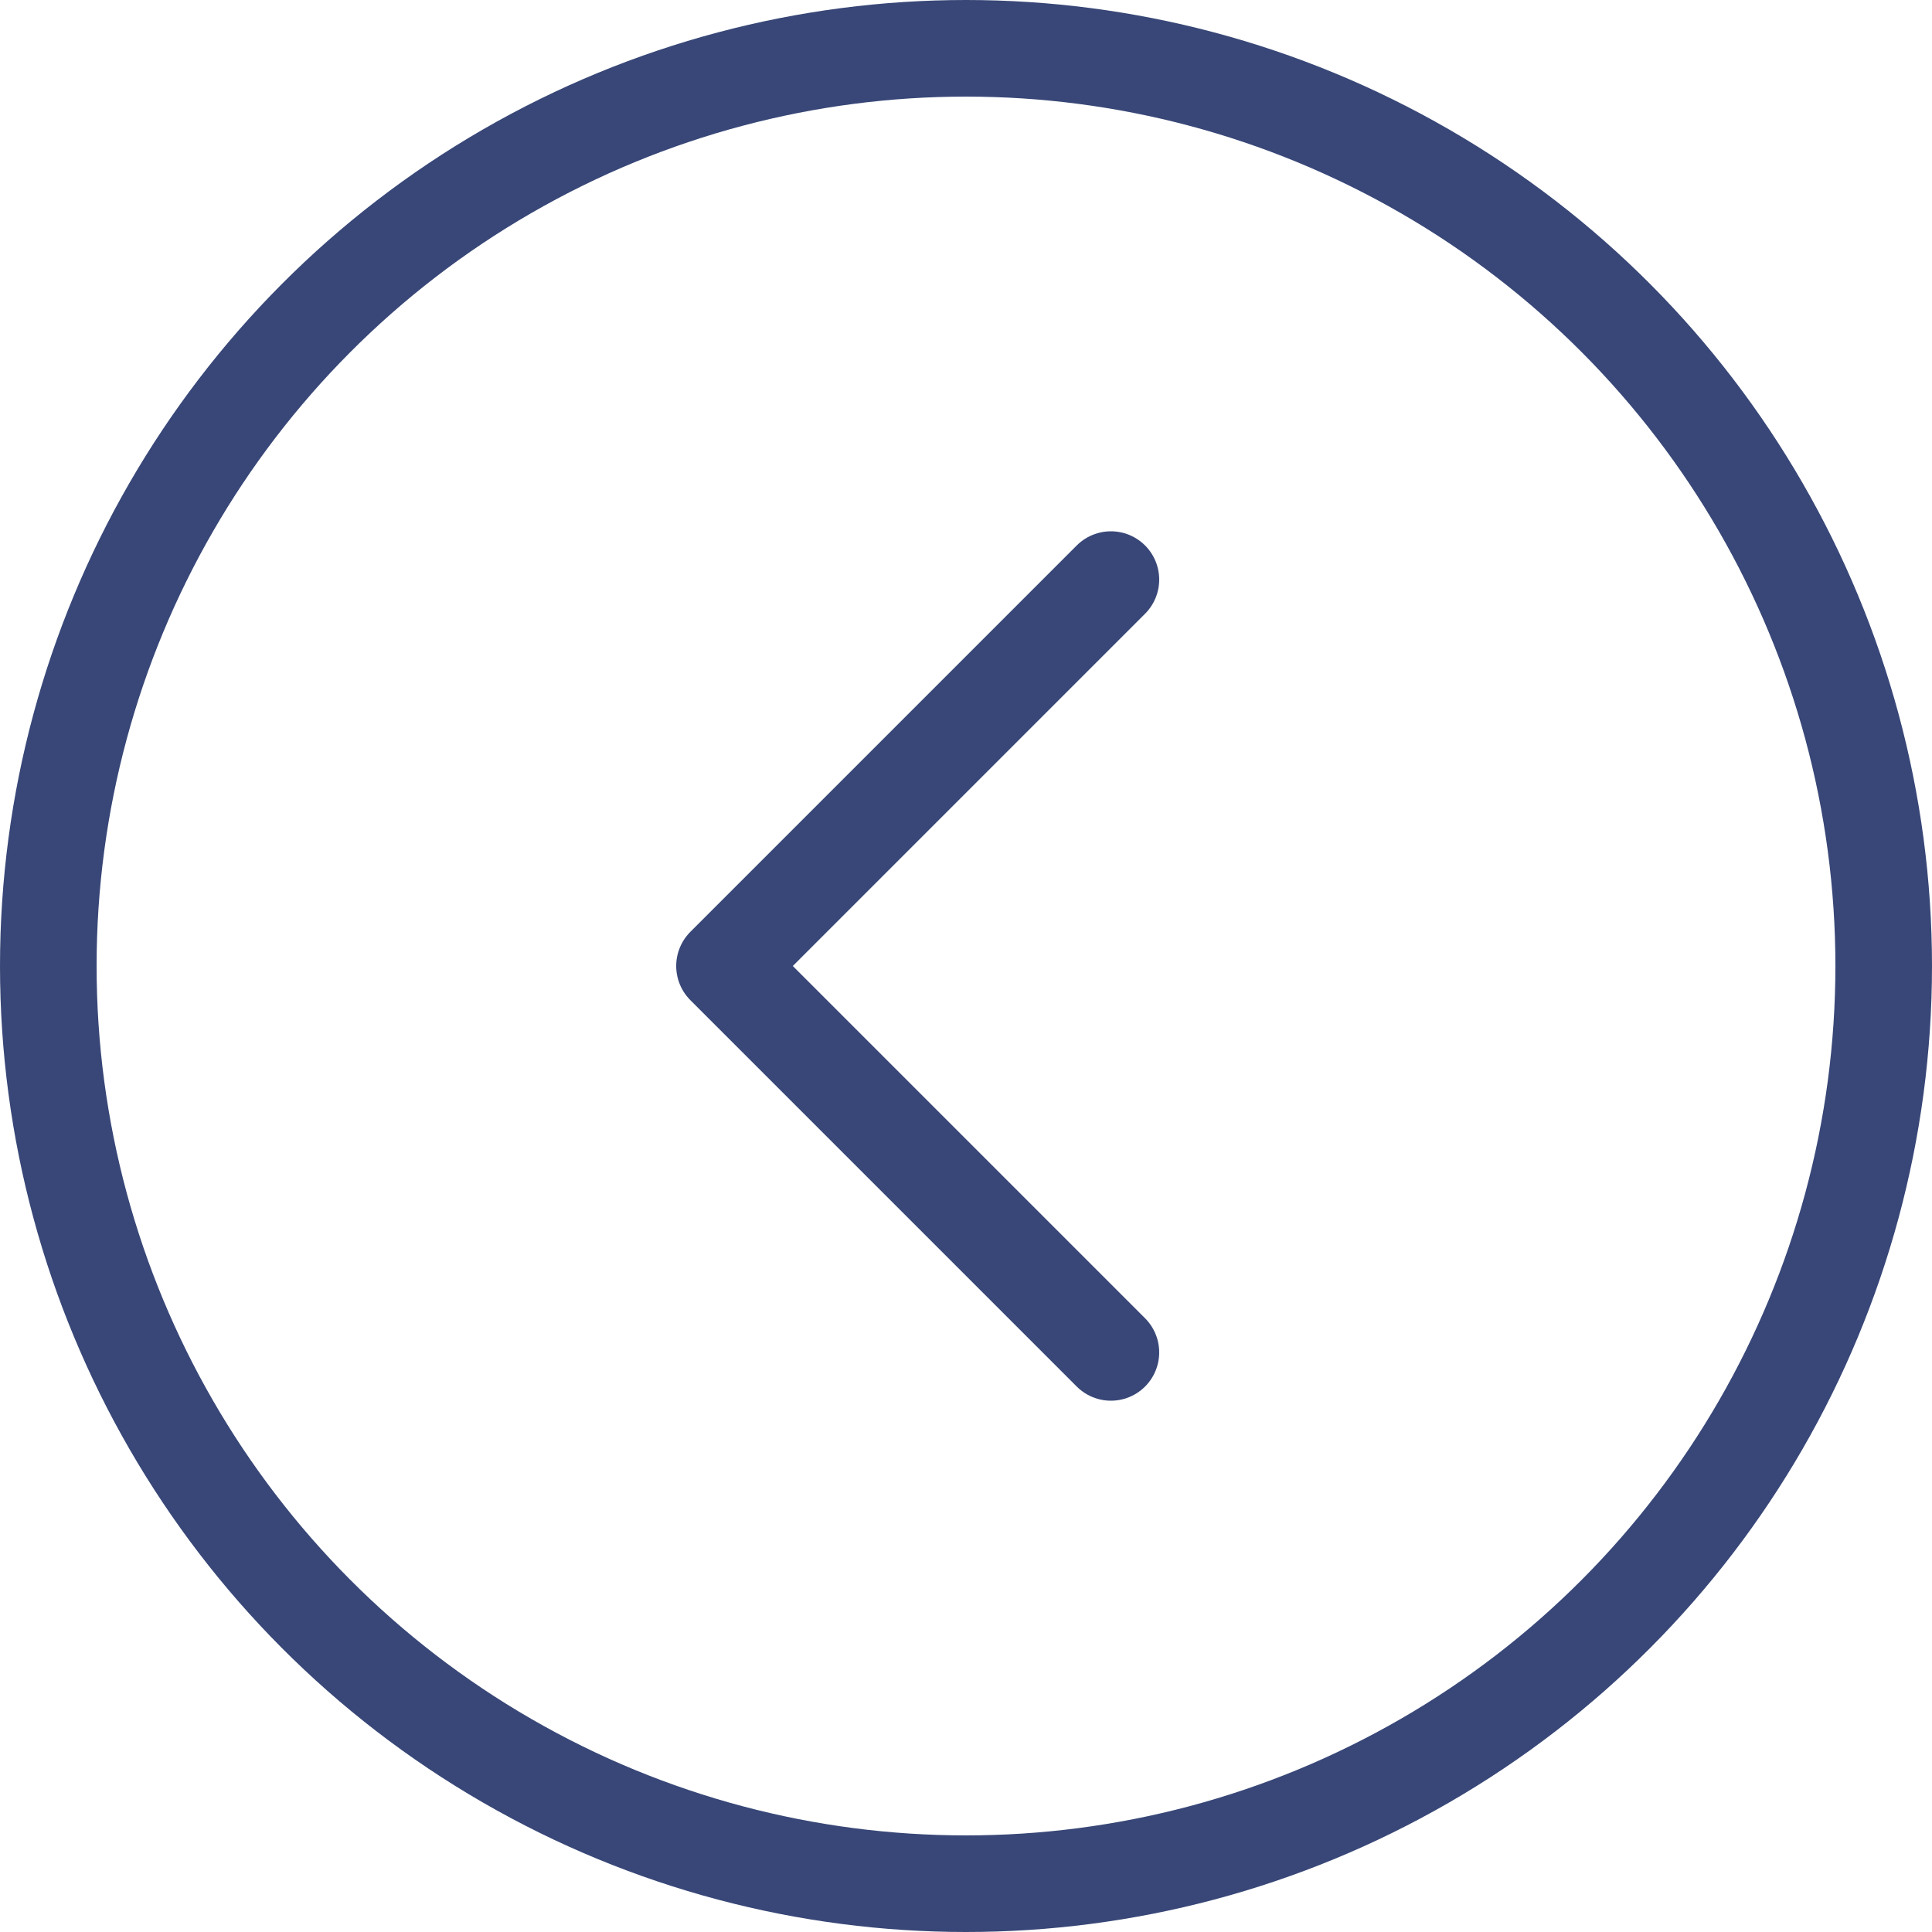 <?xml version="1.0" encoding="UTF-8"?> <svg xmlns="http://www.w3.org/2000/svg" width="40" height="40" viewBox="0 0 40 40" fill="none"><path d="M23 12L15 20L23 28" stroke="#384777" stroke-width="2" stroke-linecap="round" stroke-linejoin="round"></path><circle cx="20" cy="20" r="19" transform="rotate(-180 20 20)" stroke="#384777" stroke-width="2"></circle></svg> 